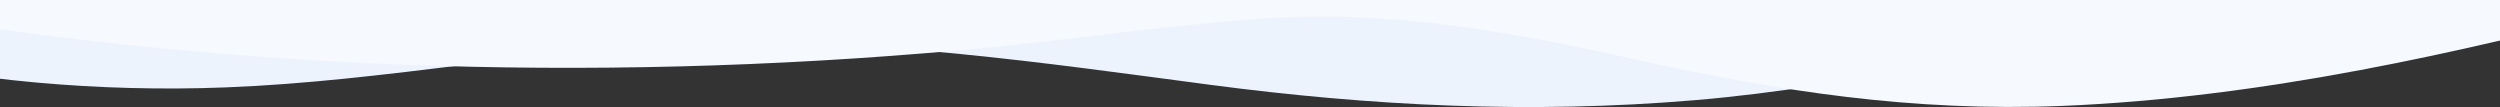 <svg width="1512" height="65" viewBox="0 0 1512 65" fill="none" xmlns="http://www.w3.org/2000/svg">
<rect x="0" y="0" width="1512" height="65" fill="#333333" stroke="none"/>
<g clip-path="url(#clip0_882_5011)">
<path d="M-85 7.62939e-06L-85 32.938C-18.047 48.735 60.127 55.829 136.354 52.862C234.926 49.041 327.348 29.16 426.075 26.178C529.523 23.076 632.774 38.19 731.767 51.268C828.813 64.076 925.522 68.972 1025.13 60.576C1075.78 56.306 1122.99 47.881 1171.46 39.698C1301.25 17.789 1474.28 -10.168 1596.17 37.336V9.21754e-06L-85 7.62939e-06Z" fill="#EDF3FD"/>
<path d="M-85 7.62939e-06L-85 4.006C125.048 41.982 355.032 50.749 581.625 30.291C641.867 24.855 699.629 15.975 760.403 11.463C843.061 5.323 917.985 20.173 992.348 36.653C1074.91 54.947 1156.26 67.769 1247.61 64.041C1368.84 59.06 1489.21 31.515 1596.17 3.693V9.21749e-06L-85 7.62939e-06Z" fill="#F6F9FE"/>
</g>
<defs>
<clipPath id="clip0_882_5011">
<rect width="1680" height="65" fill="white" transform="translate(-85)"/>
</clipPath>
</defs>
</svg>

